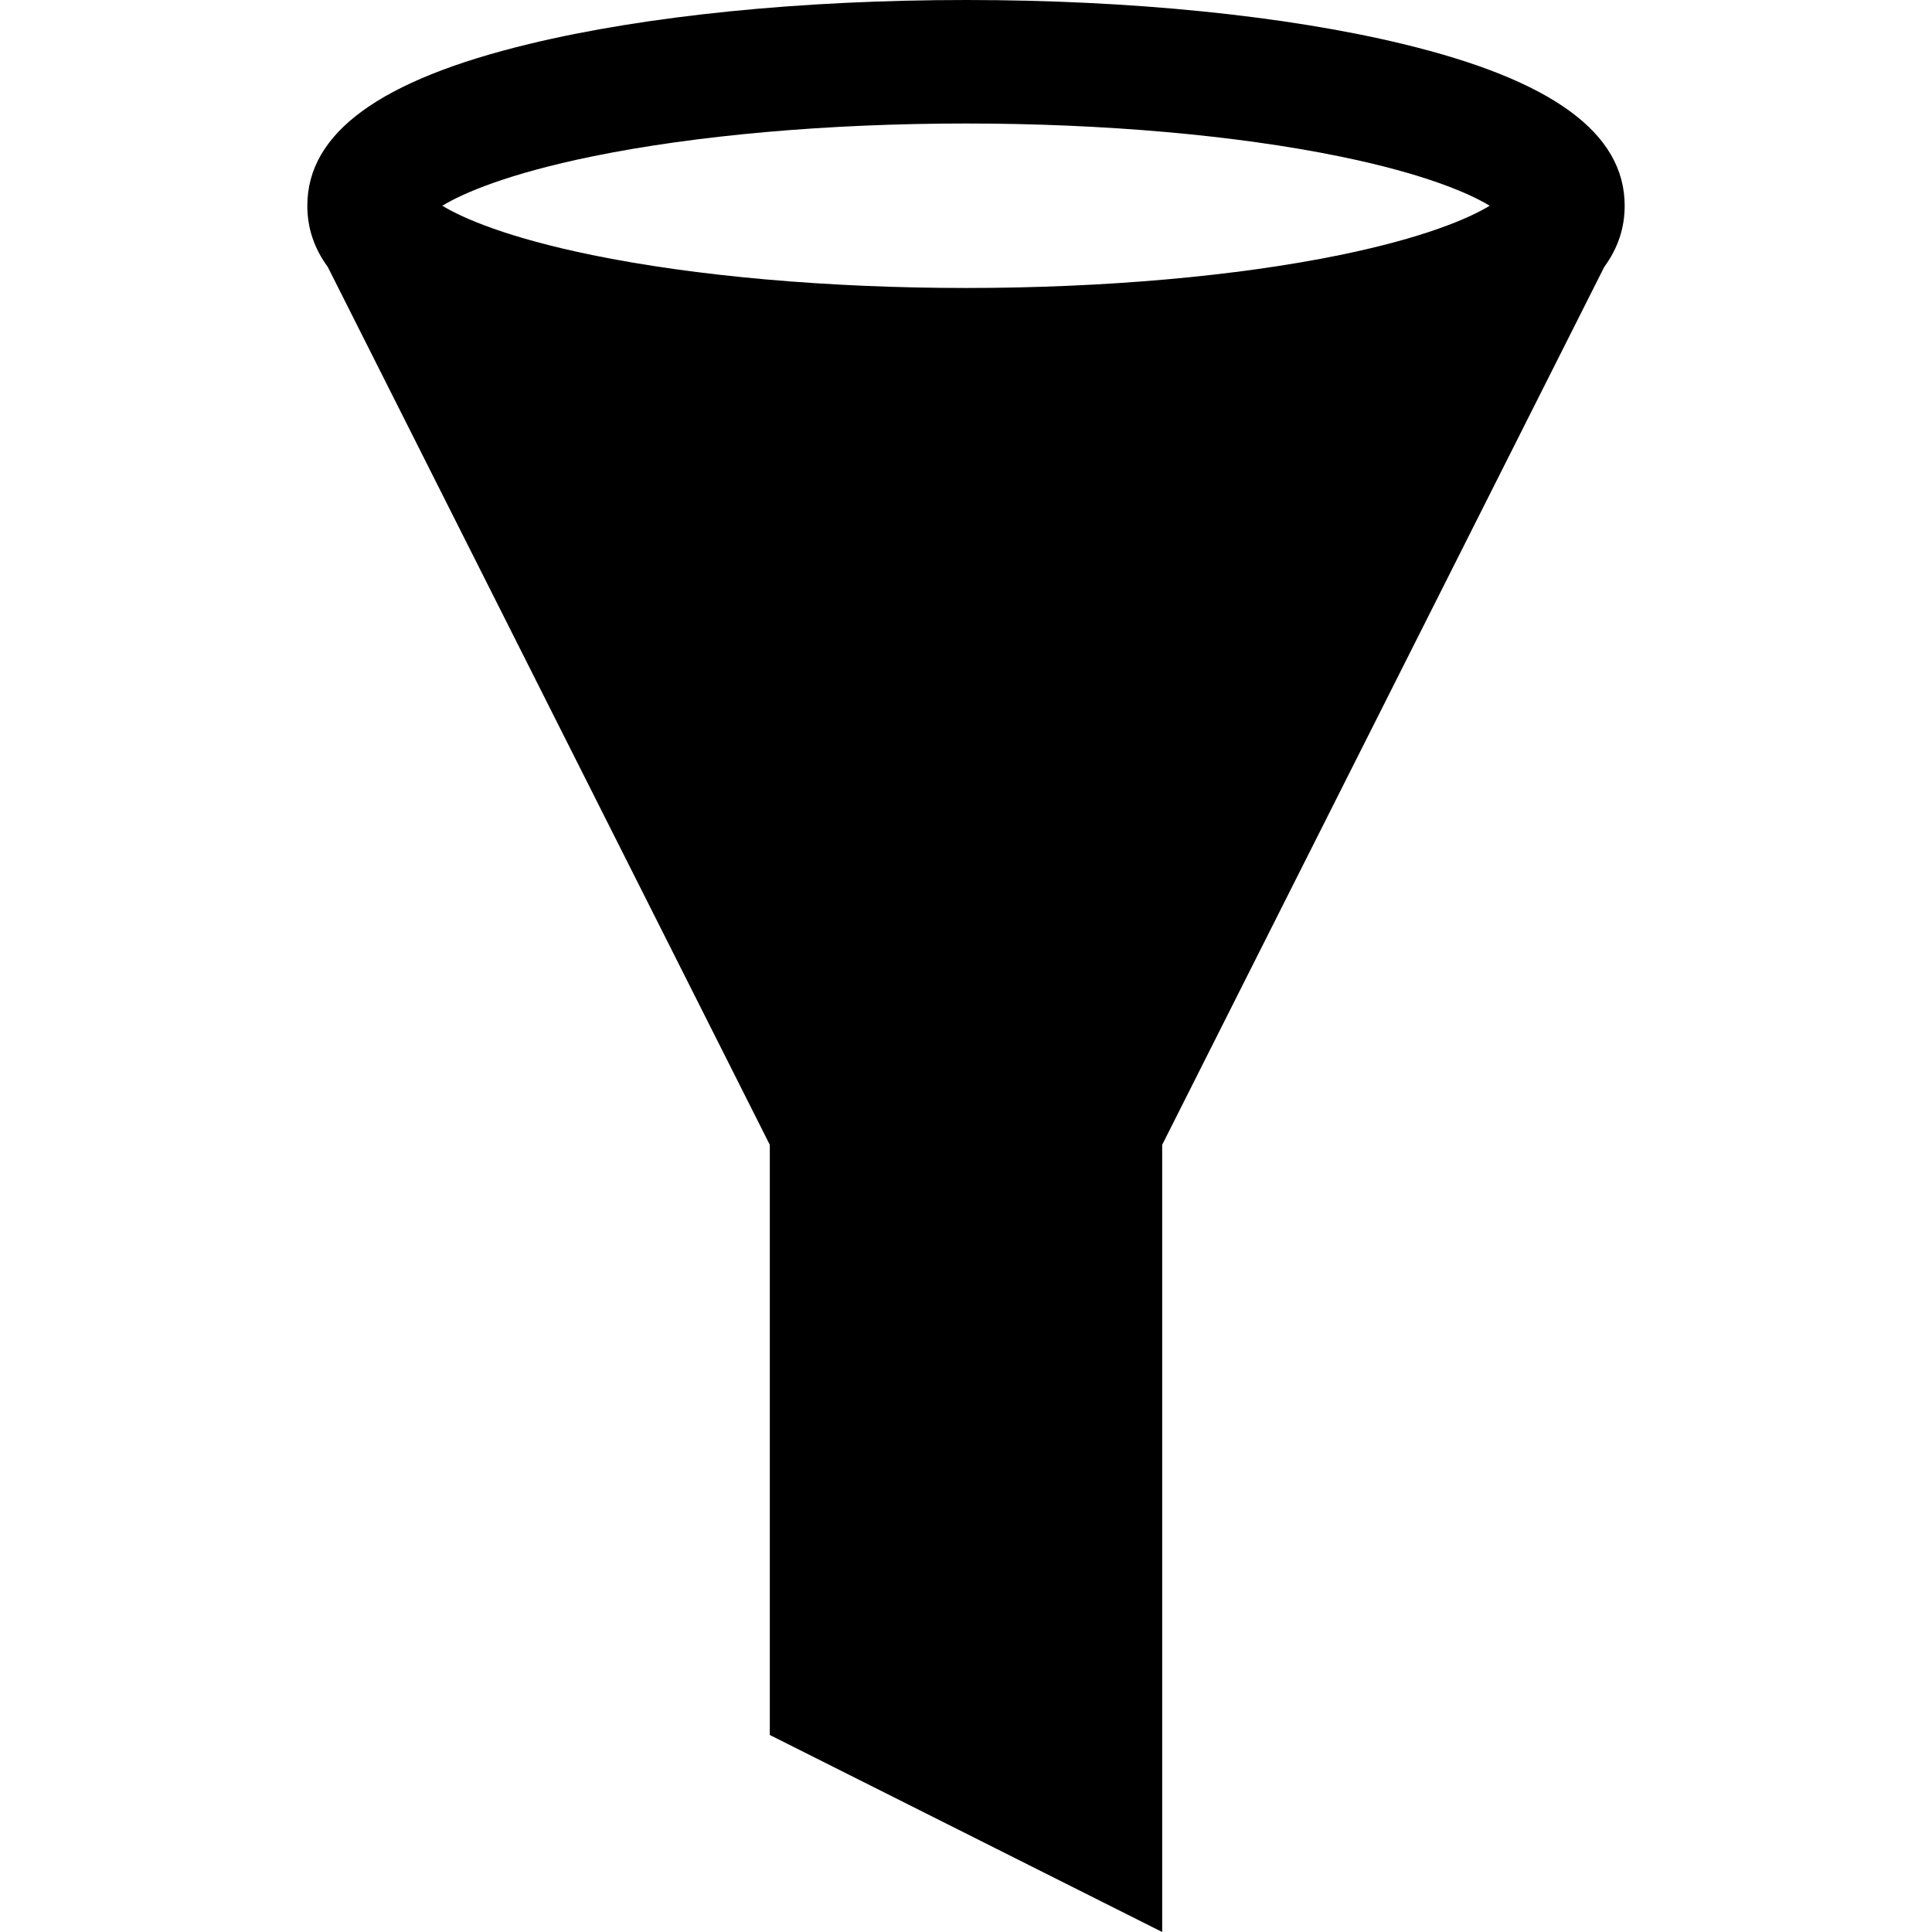 <?xml version="1.0" encoding="iso-8859-1"?>
<!-- Generator: Adobe Illustrator 19.0.0, SVG Export Plug-In . SVG Version: 6.00 Build 0)  -->
<svg version="1.1" id="Layer_1" xmlns="http://www.w3.org/2000/svg" xmlns:xlink="http://www.w3.org/1999/xlink" x="0px" y="0px"
	 viewBox="0 0 512 512" style="enable-background:new 0 0 512 512;" xml:space="preserve">
<g>
	<g>
		<path d="M371.696,11.634C340.598,4.131,299.509,0,256,0c-43.509,0-84.598,4.131-115.696,11.633
			c-39.606,9.553-58.86,23.583-58.86,42.891c0,5.888,1.801,11.284,5.414,16.213l117.149,232.65v156.402L307.99,512V303.386
			l117.152-232.65c3.613-4.93,5.414-10.325,5.414-16.213C430.556,35.217,411.303,21.186,371.696,11.634z M355.104,67.581
			c-27.48,5.635-62.676,8.737-99.104,8.737s-71.623-3.103-99.104-8.737c-22.191-4.549-34.127-9.68-39.678-13.058
			c5.551-3.378,17.488-8.508,39.678-13.058c27.481-5.635,62.677-8.737,99.104-8.737c36.427,0,71.623,3.103,99.104,8.737
			c22.191,4.549,34.127,9.68,39.678,13.058C389.231,57.901,377.295,63.032,355.104,67.581z"/>
	</g>
</g>
<g>
</g>
<g>
</g>
<g>
</g>
<g>
</g>
<g>
</g>
<g>
</g>
<g>
</g>
<g>
</g>
<g>
</g>
<g>
</g>
<g>
</g>
<g>
</g>
<g>
</g>
<g>
</g>
<g>
</g>
</svg>
